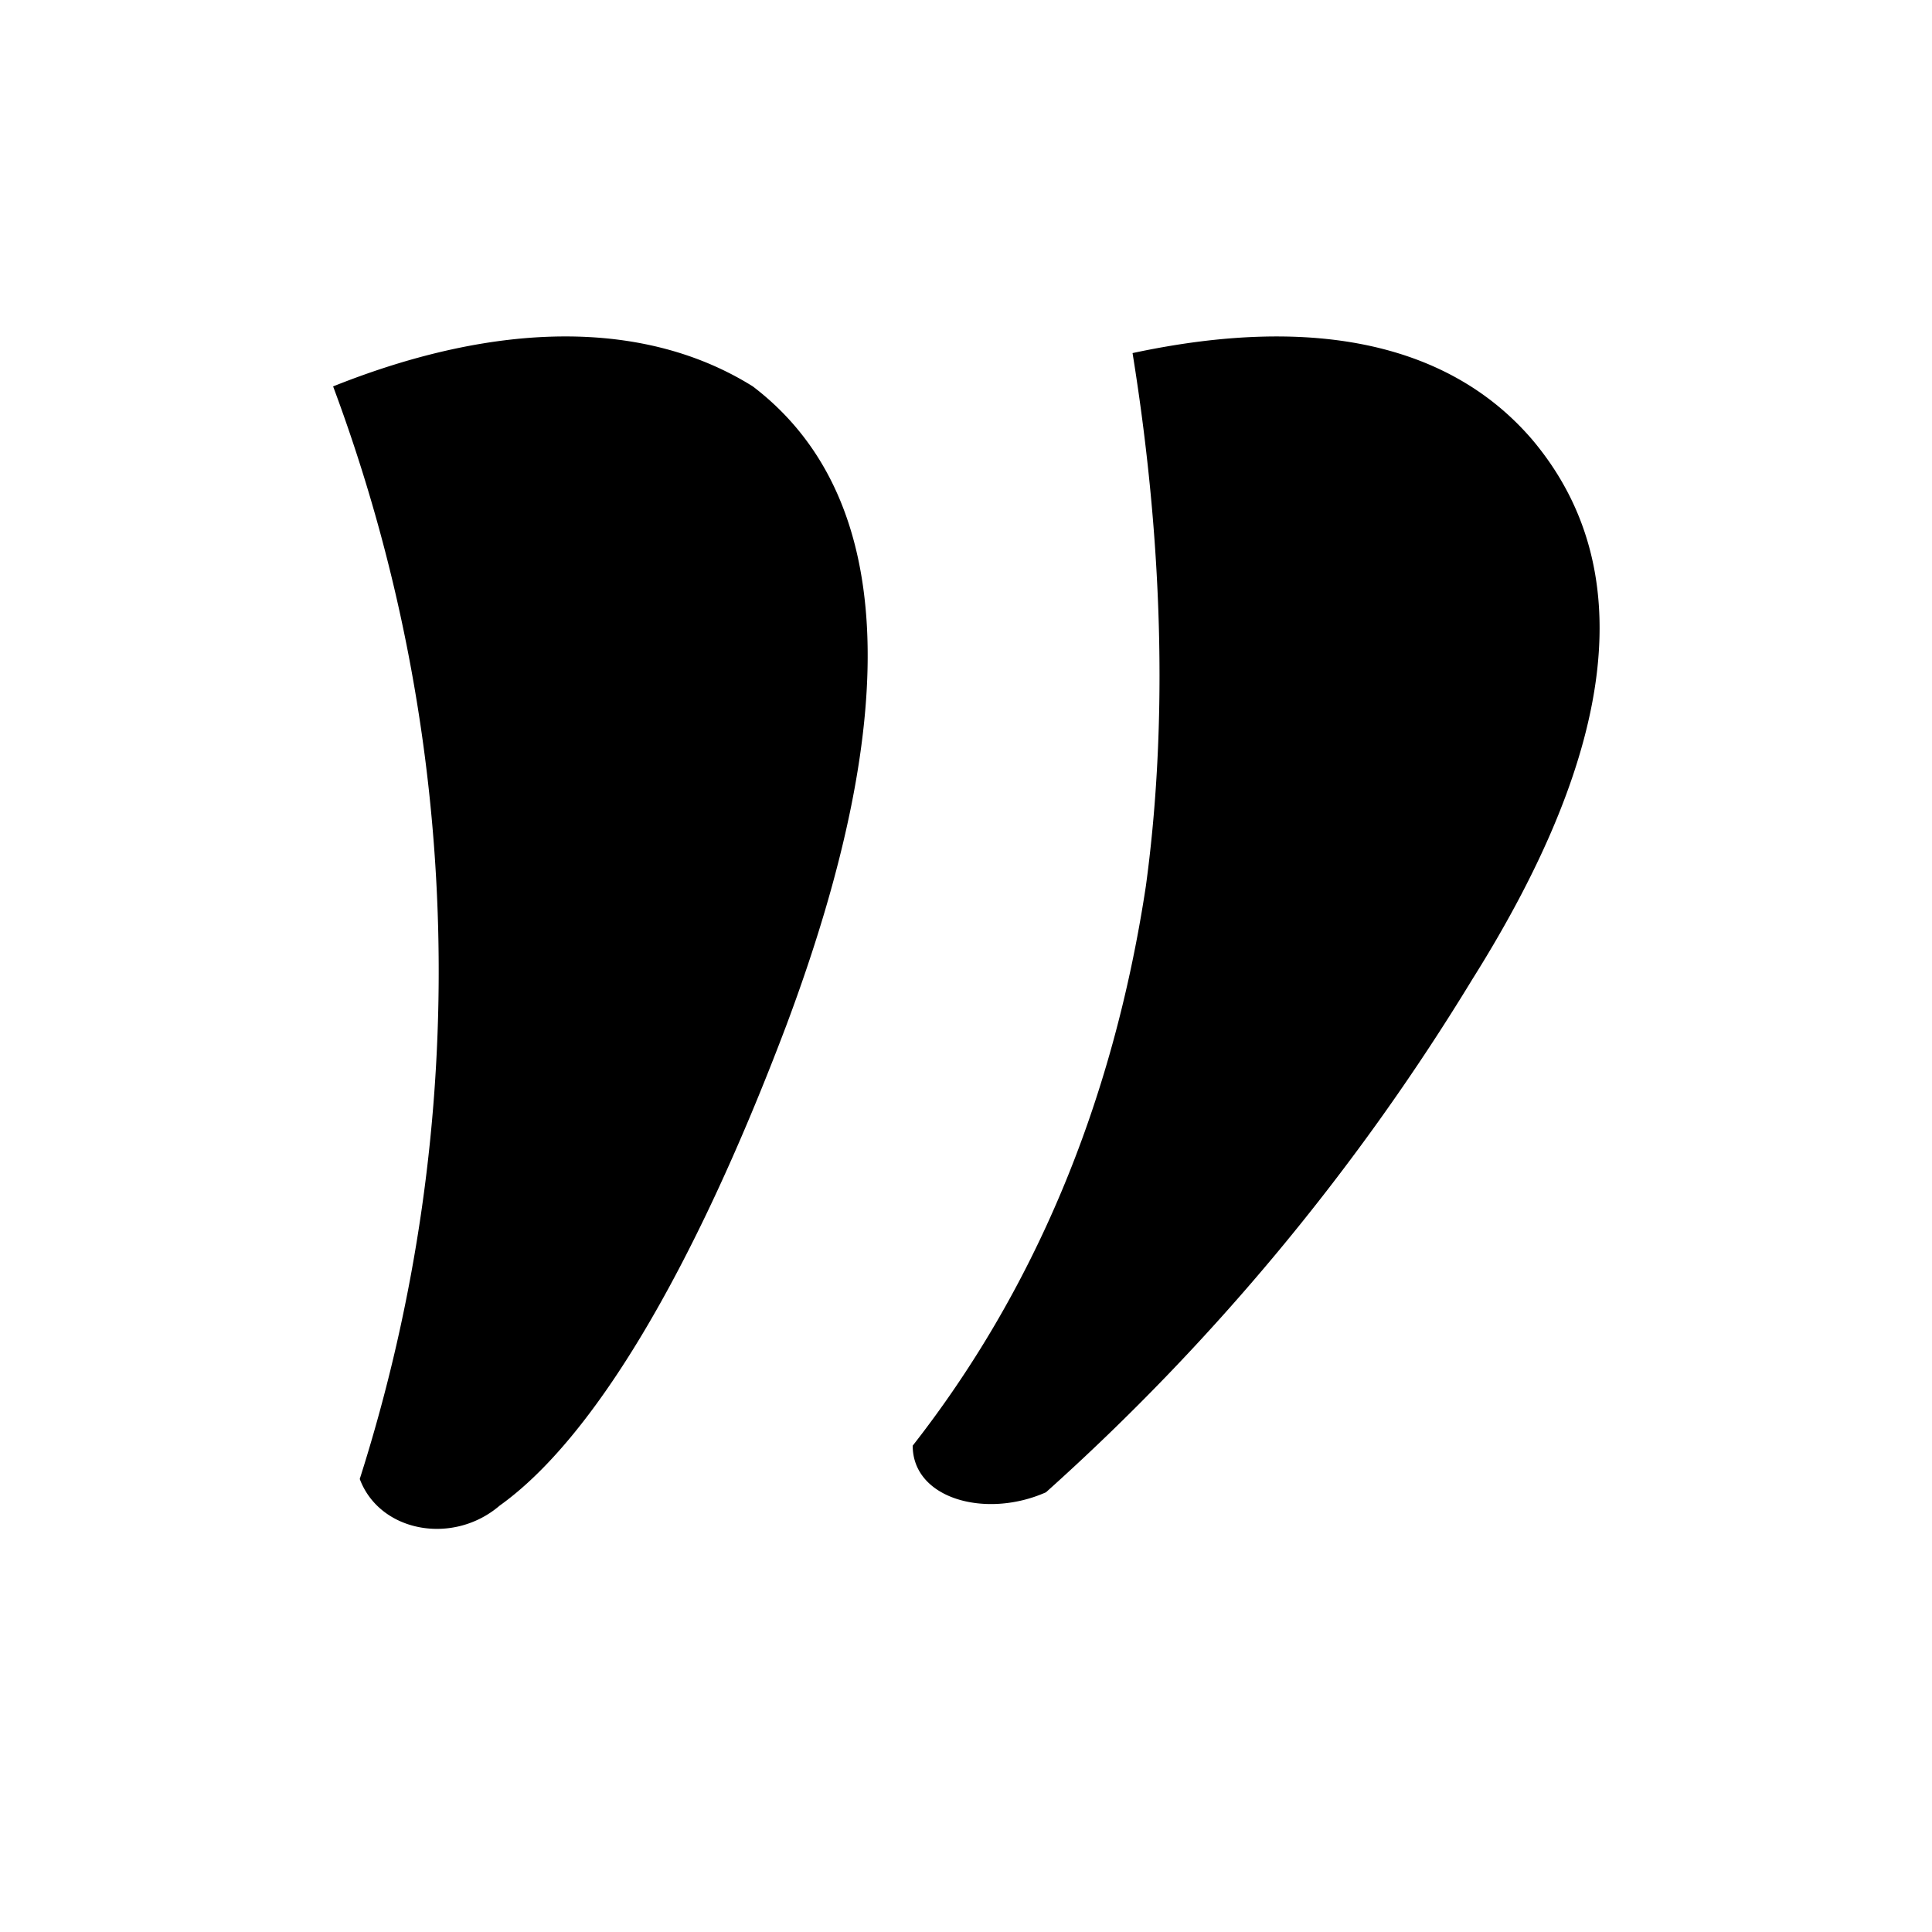 <svg width="29" height="29" fill="none" xmlns="http://www.w3.org/2000/svg"><path d="M11.8 15.4c1.8-4.8 1.6-8-.5-9.6-1.6-1-3.8-1-6.3 0a25.1 25.1 0 01.4 16.4c.3.8 1.4 1 2.1.4 1.4-1 2.9-3.5 4.3-7.2zm10.3-.7c2.2-3.5 2.5-6.2.9-8.1-1.2-1.4-3.2-1.9-6-1.3.5 3.1.5 5.8.2 8-.5 3.3-1.7 6.1-3.5 8.4 0 .8 1.1 1.1 2 .7a34.2 34.2 0 006.4-7.7z" fill="#000"/></svg>